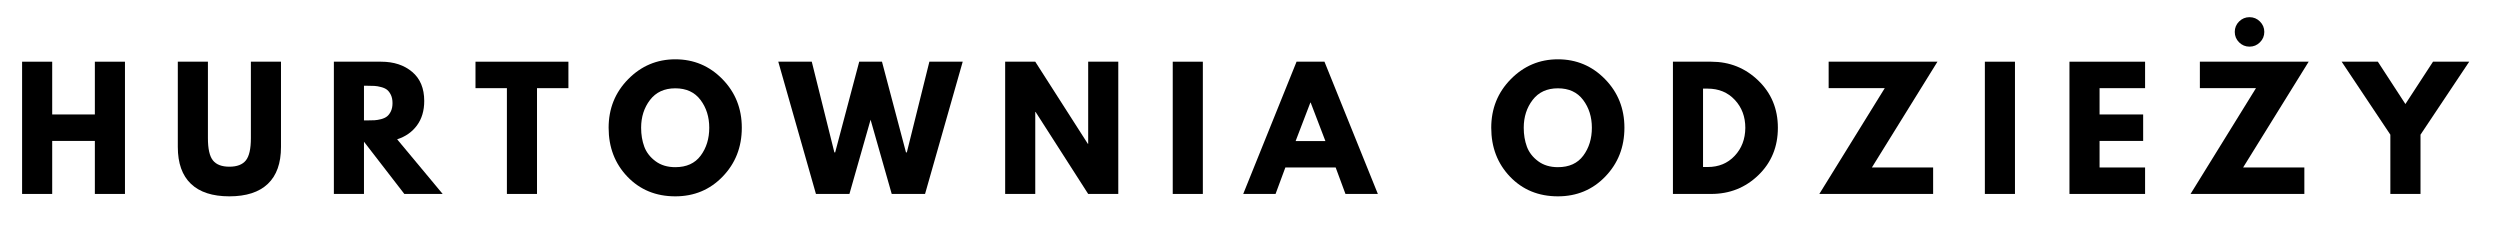 <svg xmlns="http://www.w3.org/2000/svg" xmlns:xlink="http://www.w3.org/1999/xlink" width="1000" zoomAndPan="magnify" viewBox="0 0 750 75" height="100" preserveAspectRatio="xMidYMid meet" version="1.0"><defs><g/></defs><g fill="#000000" fill-opacity="1"><g transform="translate(3.738, 58.182)"><g><path d="M 11.922 -15.906 L 11.922 0 L 2.891 0 L 2.891 -39.672 L 11.922 -39.672 L 11.922 -23.844 L 24.719 -23.844 L 24.719 -39.672 L 33.75 -39.672 L 33.75 0 L 24.719 0 L 24.719 -15.906 Z M 11.922 -15.906 "/></g></g></g><g fill="#000000" fill-opacity="1"><g transform="translate(50.937, 58.182)"><g><path d="M 33.359 -39.672 L 33.359 -14.094 C 33.359 -9.219 32.047 -5.531 29.422 -3.031 C 26.797 -0.531 22.945 0.719 17.875 0.719 C 12.812 0.719 8.969 -0.531 6.344 -3.031 C 3.719 -5.531 2.406 -9.219 2.406 -14.094 L 2.406 -39.672 L 11.438 -39.672 L 11.438 -16.734 C 11.438 -13.523 11.941 -11.297 12.953 -10.047 C 13.961 -8.797 15.602 -8.172 17.875 -8.172 C 20.156 -8.172 21.801 -8.797 22.812 -10.047 C 23.82 -11.297 24.328 -13.523 24.328 -16.734 L 24.328 -39.672 Z M 33.359 -39.672 "/></g></g></g><g fill="#000000" fill-opacity="1"><g transform="translate(97.27, 58.182)"><g><path d="M 2.891 -39.672 L 17.062 -39.672 C 20.875 -39.672 23.984 -38.648 26.391 -36.609 C 28.797 -34.578 30 -31.672 30 -27.891 C 30 -24.973 29.27 -22.523 27.812 -20.547 C 26.352 -18.578 24.375 -17.191 21.875 -16.391 L 35.531 0 L 24.031 0 L 11.922 -15.672 L 11.922 0 L 2.891 0 Z M 11.922 -22.062 L 12.984 -22.062 C 13.816 -22.062 14.52 -22.078 15.094 -22.109 C 15.676 -22.141 16.332 -22.25 17.062 -22.438 C 17.801 -22.633 18.395 -22.91 18.844 -23.266 C 19.289 -23.617 19.676 -24.129 20 -24.797 C 20.32 -25.473 20.484 -26.289 20.484 -27.25 C 20.484 -28.219 20.32 -29.035 20 -29.703 C 19.676 -30.379 19.289 -30.895 18.844 -31.25 C 18.395 -31.602 17.801 -31.875 17.062 -32.062 C 16.332 -32.258 15.676 -32.375 15.094 -32.406 C 14.52 -32.438 13.816 -32.453 12.984 -32.453 L 11.922 -32.453 Z M 11.922 -22.062 "/></g></g></g><g fill="#000000" fill-opacity="1"><g transform="translate(142.258, 58.182)"><g><path d="M 0.391 -31.734 L 0.391 -39.672 L 28.266 -39.672 L 28.266 -31.734 L 18.844 -31.734 L 18.844 0 L 9.812 0 L 9.812 -31.734 Z M 0.391 -31.734 "/></g></g></g><g fill="#000000" fill-opacity="1"><g transform="translate(181.479, 58.182)"><g><path d="M 1.109 -19.859 C 1.109 -25.598 3.062 -30.453 6.969 -34.422 C 10.883 -38.398 15.598 -40.391 21.109 -40.391 C 26.648 -40.391 31.359 -38.41 35.234 -34.453 C 39.117 -30.492 41.062 -25.629 41.062 -19.859 C 41.062 -14.055 39.148 -9.176 35.328 -5.219 C 31.516 -1.258 26.773 0.719 21.109 0.719 C 15.305 0.719 10.52 -1.242 6.75 -5.172 C 2.988 -9.098 1.109 -13.992 1.109 -19.859 Z M 10.859 -19.859 C 10.859 -17.773 11.176 -15.875 11.812 -14.156 C 12.457 -12.445 13.582 -11 15.188 -9.812 C 16.789 -8.625 18.766 -8.031 21.109 -8.031 C 24.473 -8.031 27.008 -9.18 28.719 -11.484 C 30.438 -13.797 31.297 -16.586 31.297 -19.859 C 31.297 -23.098 30.422 -25.879 28.672 -28.203 C 26.93 -30.523 24.41 -31.688 21.109 -31.688 C 17.836 -31.688 15.312 -30.523 13.531 -28.203 C 11.75 -25.879 10.859 -23.098 10.859 -19.859 Z M 10.859 -19.859 "/></g></g></g><g fill="#000000" fill-opacity="1"><g transform="translate(234.204, 58.182)"><g><path d="M 33.312 0 L 26.969 -22.266 L 20.625 0 L 10.578 0 L -0.719 -39.672 L 9.328 -39.672 L 16.109 -12.453 L 16.344 -12.453 L 23.562 -39.672 L 30.391 -39.672 L 37.594 -12.453 L 37.844 -12.453 L 44.609 -39.672 L 54.609 -39.672 L 43.312 0 Z M 33.312 0 "/></g></g></g><g fill="#000000" fill-opacity="1"><g transform="translate(298.657, 58.182)"><g><path d="M 11.922 -24.609 L 11.922 0 L 2.891 0 L 2.891 -39.672 L 11.922 -39.672 L 27.688 -15.047 L 27.797 -15.047 L 27.797 -39.672 L 36.828 -39.672 L 36.828 0 L 27.797 0 L 12.016 -24.609 Z M 11.922 -24.609 "/></g></g></g><g fill="#000000" fill-opacity="1"><g transform="translate(348.931, 58.182)"><g><path d="M 11.922 -39.672 L 11.922 0 L 2.891 0 L 2.891 -39.672 Z M 11.922 -39.672 "/></g></g></g><g fill="#000000" fill-opacity="1"><g transform="translate(374.31, 58.182)"><g><path d="M 23.031 -39.672 L 39.047 0 L 29.328 0 L 26.391 -7.938 L 11.297 -7.938 L 8.359 0 L -1.344 0 L 14.656 -39.672 Z M 23.312 -15.859 L 18.891 -27.406 L 18.797 -27.406 L 14.375 -15.859 Z M 23.312 -15.859 "/></g></g></g><g fill="#000000" fill-opacity="1"><g transform="translate(422.566, 58.182)"><g/></g></g><g fill="#000000" fill-opacity="1"><g transform="translate(446.263, 58.182)"><g><path d="M 1.109 -19.859 C 1.109 -25.598 3.062 -30.453 6.969 -34.422 C 10.883 -38.398 15.598 -40.391 21.109 -40.391 C 26.648 -40.391 31.359 -38.41 35.234 -34.453 C 39.117 -30.492 41.062 -25.629 41.062 -19.859 C 41.062 -14.055 39.148 -9.176 35.328 -5.219 C 31.516 -1.258 26.773 0.719 21.109 0.719 C 15.305 0.719 10.52 -1.242 6.75 -5.172 C 2.988 -9.098 1.109 -13.992 1.109 -19.859 Z M 10.859 -19.859 C 10.859 -17.773 11.176 -15.875 11.812 -14.156 C 12.457 -12.445 13.582 -11 15.188 -9.812 C 16.789 -8.625 18.766 -8.031 21.109 -8.031 C 24.473 -8.031 27.008 -9.18 28.719 -11.484 C 30.438 -13.797 31.297 -16.586 31.297 -19.859 C 31.297 -23.098 30.422 -25.879 28.672 -28.203 C 26.93 -30.523 24.41 -31.688 21.109 -31.688 C 17.836 -31.688 15.312 -30.523 13.531 -28.203 C 11.75 -25.879 10.859 -23.098 10.859 -19.859 Z M 10.859 -19.859 "/></g></g></g><g fill="#000000" fill-opacity="1"><g transform="translate(498.988, 58.182)"><g><path d="M 2.891 -39.672 L 14.375 -39.672 C 19.883 -39.672 24.594 -37.785 28.5 -34.016 C 32.414 -30.242 34.375 -25.523 34.375 -19.859 C 34.375 -14.148 32.426 -9.41 28.531 -5.641 C 24.633 -1.879 19.914 0 14.375 0 L 2.891 0 Z M 11.922 -8.078 L 13.312 -8.078 C 16.613 -8.078 19.312 -9.191 21.406 -11.422 C 23.508 -13.648 24.578 -16.445 24.609 -19.812 C 24.609 -23.176 23.555 -25.977 21.453 -28.219 C 19.359 -30.469 16.645 -31.594 13.312 -31.594 L 11.922 -31.594 Z M 11.922 -8.078 "/></g></g></g><g fill="#000000" fill-opacity="1"><g transform="translate(545.033, 58.182)"><g><path d="M 36.203 -39.672 L 16.531 -7.938 L 34.906 -7.938 L 34.906 0 L 0.766 0 L 20.391 -31.734 L 3.562 -31.734 L 3.562 -39.672 Z M 36.203 -39.672 "/></g></g></g><g fill="#000000" fill-opacity="1"><g transform="translate(592.568, 58.182)"><g><path d="M 11.922 -39.672 L 11.922 0 L 2.891 0 L 2.891 -39.672 Z M 11.922 -39.672 "/></g></g></g><g fill="#000000" fill-opacity="1"><g transform="translate(617.947, 58.182)"><g><path d="M 25.578 -39.672 L 25.578 -31.734 L 11.922 -31.734 L 11.922 -23.844 L 25 -23.844 L 25 -15.906 L 11.922 -15.906 L 11.922 -7.938 L 25.578 -7.938 L 25.578 0 L 2.891 0 L 2.891 -39.672 Z M 25.578 -39.672 "/></g></g></g><g fill="#000000" fill-opacity="1"><g transform="translate(656.399, 58.182)"><g><path d="M 15.328 -51.734 C 16.203 -52.598 17.242 -53.031 18.453 -53.031 C 19.672 -53.031 20.711 -52.598 21.578 -51.734 C 22.453 -50.867 22.891 -49.828 22.891 -48.609 C 22.891 -47.391 22.453 -46.348 21.578 -45.484 C 20.711 -44.617 19.672 -44.188 18.453 -44.188 C 17.242 -44.188 16.203 -44.617 15.328 -45.484 C 14.461 -46.348 14.031 -47.391 14.031 -48.609 C 14.031 -49.828 14.461 -50.867 15.328 -51.734 Z M 36.203 -39.672 L 16.531 -7.938 L 34.906 -7.938 L 34.906 0 L 0.766 0 L 20.391 -31.734 L 3.562 -31.734 L 3.562 -39.672 Z M 36.203 -39.672 "/></g></g></g><g fill="#000000" fill-opacity="1"><g transform="translate(703.934, 58.182)"><g><path d="M -1.438 -39.672 L 9.422 -39.672 L 17.688 -26.969 L 25.969 -39.672 L 36.828 -39.672 L 22.219 -17.781 L 22.219 0 L 13.172 0 L 13.172 -17.781 Z M -1.438 -39.672 "/></g></g></g></svg>
